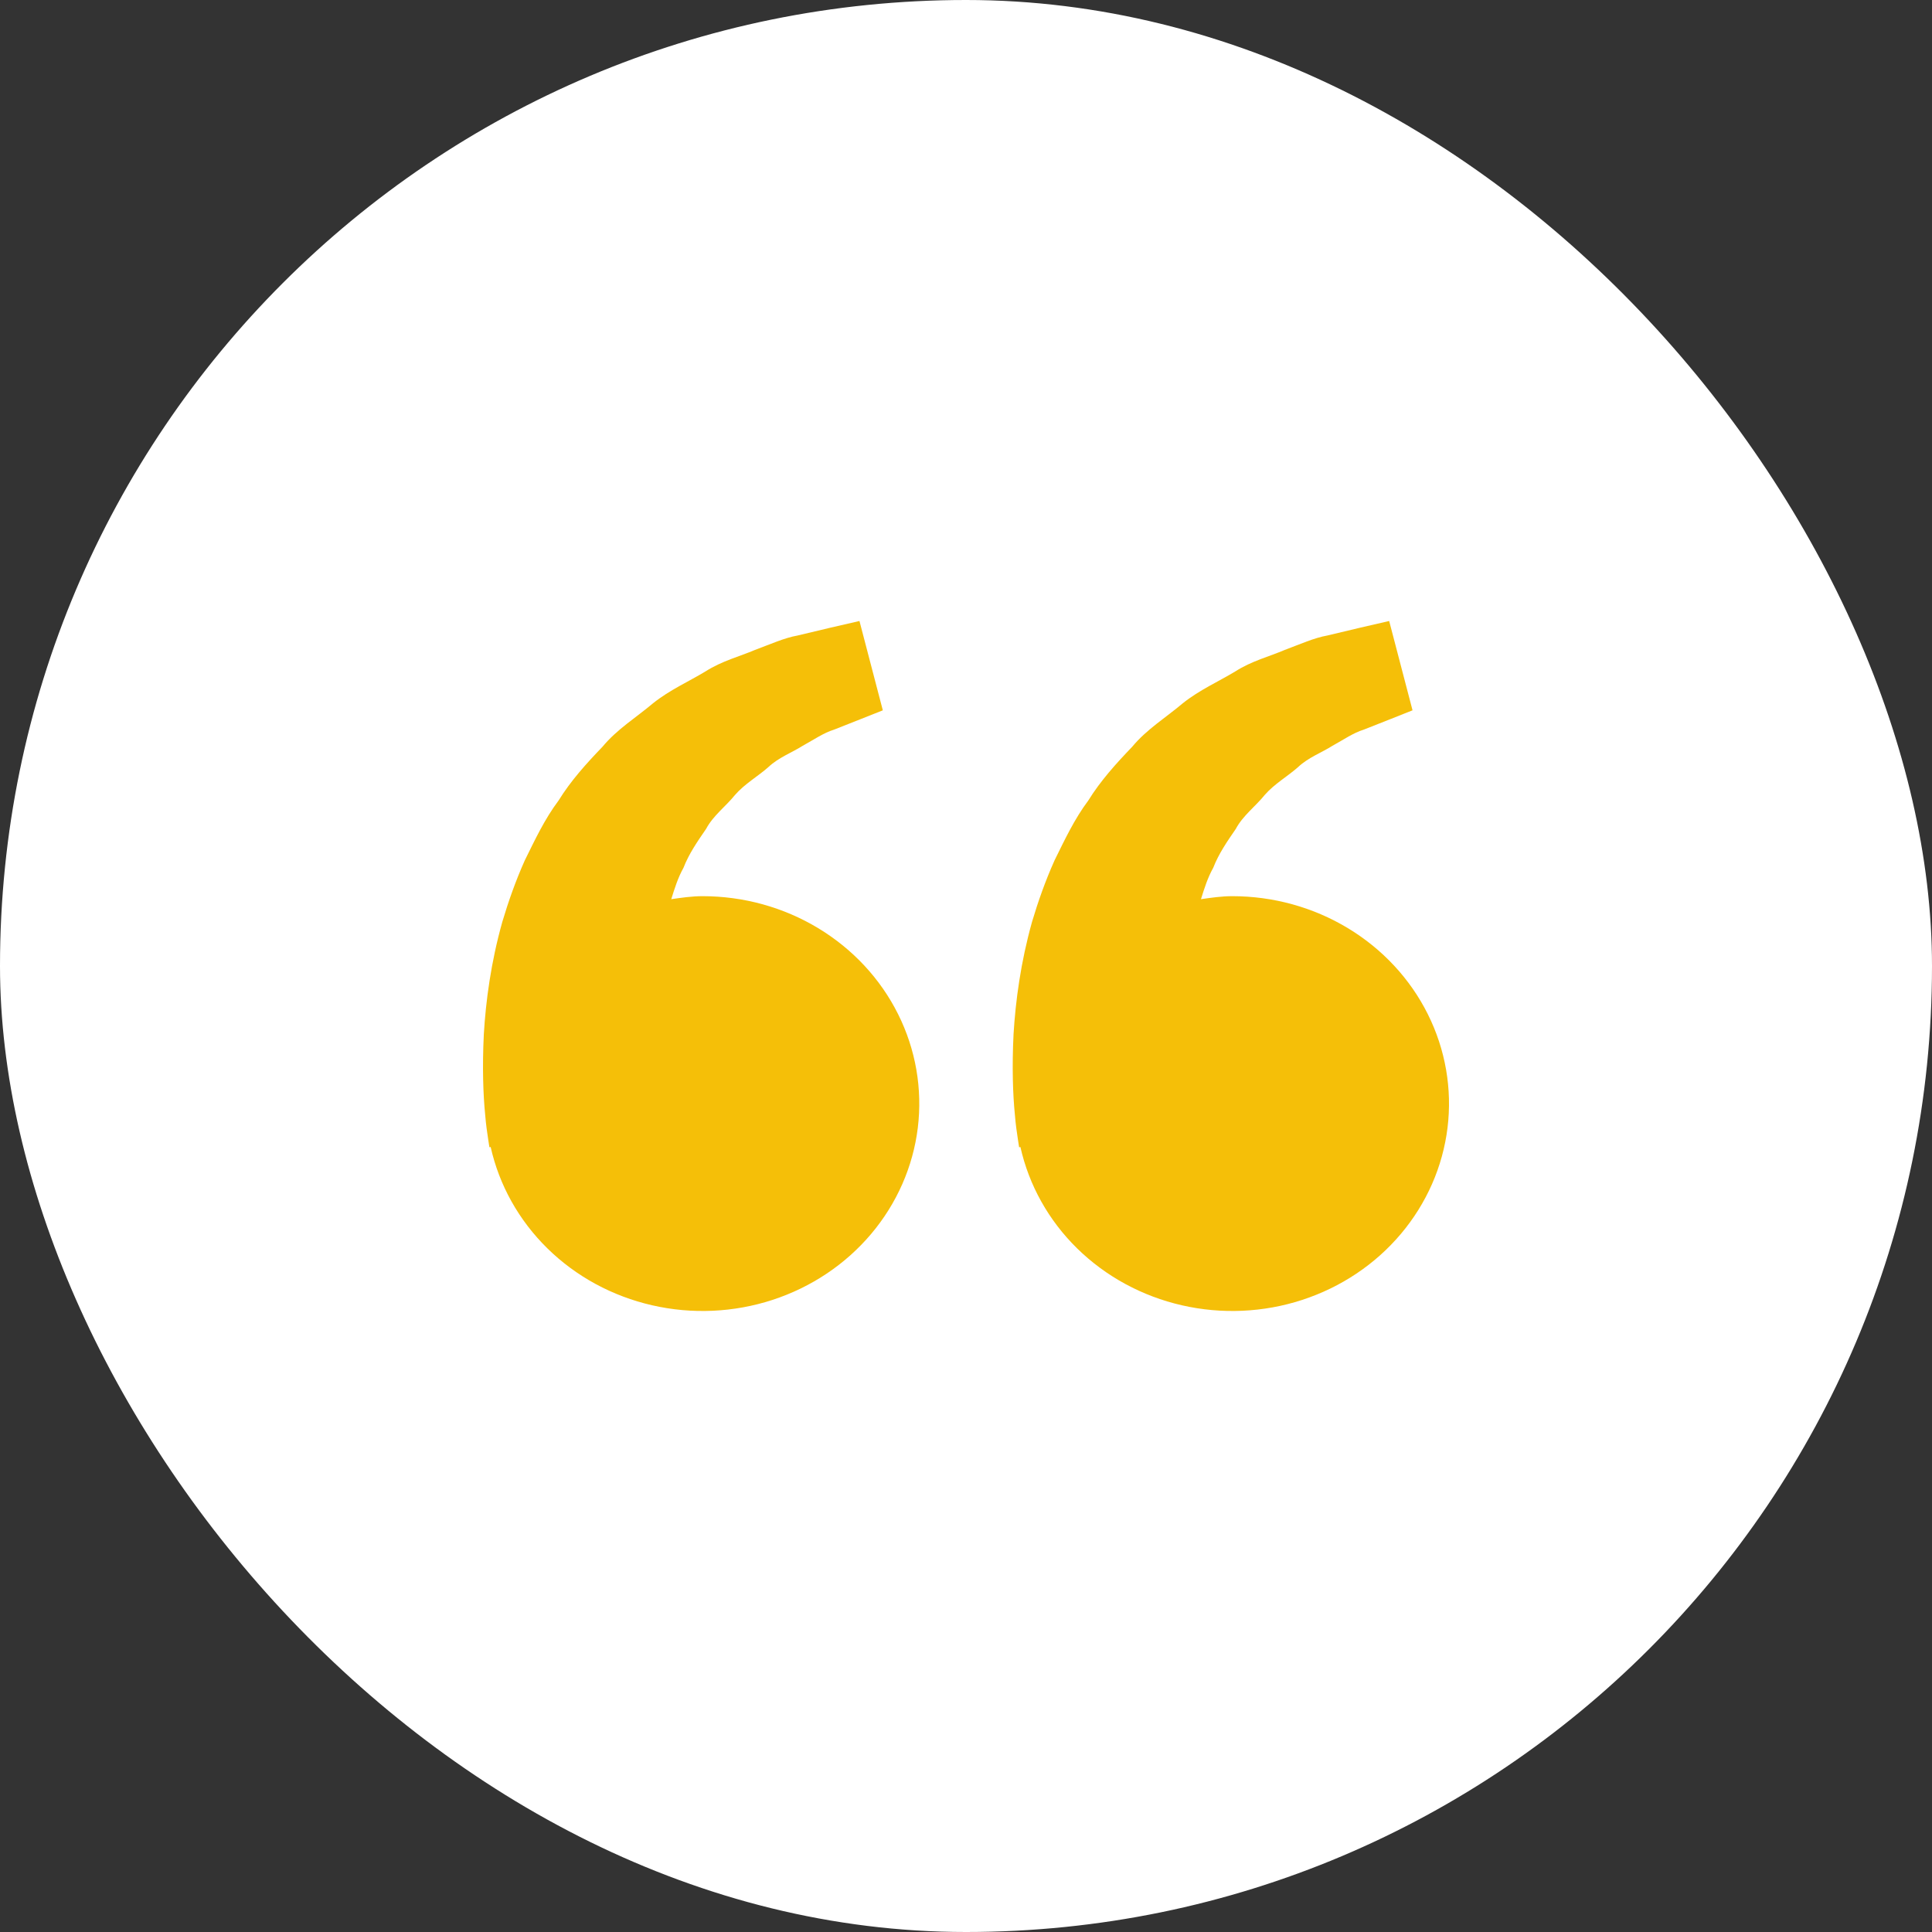 <svg width="56" height="56" viewBox="0 0 56 56" fill="none" xmlns="http://www.w3.org/2000/svg">
<rect x="0" y="0" width="56" height="56" fill="#333333" stroke="none"/>
<rect width="56" height="56" rx="28" fill="white"/>
<path d="M20.364 25.976C20.053 25.976 19.754 26.021 19.457 26.063C19.553 25.753 19.652 25.438 19.811 25.154C19.97 24.743 20.219 24.386 20.466 24.027C20.672 23.638 21.037 23.375 21.305 23.042C21.585 22.719 21.968 22.504 22.271 22.235C22.568 21.955 22.957 21.814 23.267 21.617C23.591 21.439 23.873 21.242 24.175 21.149L24.927 20.852L25.589 20.589L24.912 18L24.078 18.192C23.812 18.256 23.486 18.331 23.117 18.421C22.738 18.488 22.335 18.671 21.885 18.838C21.442 19.027 20.928 19.156 20.451 19.46C19.97 19.752 19.416 19.995 18.928 20.385C18.454 20.787 17.884 21.136 17.462 21.647C17.001 22.126 16.546 22.628 16.193 23.2C15.784 23.745 15.506 24.343 15.213 24.935C14.948 25.527 14.735 26.132 14.56 26.72C14.229 27.898 14.081 29.018 14.024 29.976C13.977 30.935 14.005 31.733 14.063 32.31C14.084 32.583 14.123 32.847 14.151 33.03L14.186 33.255L14.222 33.246C14.47 34.356 15.042 35.377 15.871 36.189C16.699 37.001 17.751 37.572 18.905 37.835C20.058 38.099 21.266 38.045 22.389 37.679C23.512 37.313 24.503 36.651 25.249 35.768C25.995 34.885 26.464 33.819 26.603 32.691C26.741 31.564 26.544 30.422 26.033 29.398C25.522 28.373 24.718 27.508 23.715 26.903C22.712 26.297 21.55 25.976 20.364 25.976ZM35.718 25.976C35.407 25.976 35.108 26.021 34.811 26.063C34.907 25.753 35.006 25.438 35.166 25.154C35.325 24.743 35.573 24.386 35.82 24.027C36.027 23.638 36.391 23.375 36.659 23.042C36.94 22.719 37.322 22.504 37.625 22.235C37.922 21.955 38.312 21.814 38.622 21.617C38.946 21.439 39.227 21.242 39.529 21.149L40.281 20.852L40.943 20.589L40.266 18L39.433 18.192C39.166 18.256 38.841 18.331 38.471 18.421C38.093 18.488 37.689 18.671 37.24 18.838C36.797 19.029 36.282 19.156 35.805 19.462C35.325 19.753 34.77 19.996 34.282 20.386C33.809 20.788 33.238 21.137 32.816 21.647C32.356 22.126 31.901 22.628 31.547 23.2C31.139 23.745 30.861 24.343 30.568 24.935C30.302 25.527 30.089 26.132 29.914 26.72C29.584 27.898 29.436 29.018 29.378 29.976C29.331 30.935 29.359 31.733 29.417 32.31C29.438 32.583 29.477 32.847 29.505 33.03L29.54 33.255L29.577 33.246C29.825 34.356 30.396 35.377 31.225 36.189C32.054 37.001 33.106 37.572 34.259 37.835C35.413 38.099 36.621 38.045 37.743 37.679C38.866 37.313 39.858 36.651 40.603 35.768C41.349 34.885 41.818 33.819 41.957 32.691C42.096 31.564 41.898 30.422 41.387 29.398C40.876 28.373 40.072 27.508 39.069 26.903C38.066 26.297 36.904 25.976 35.718 25.976Z" fill="#F5BF08"/>
</svg>
